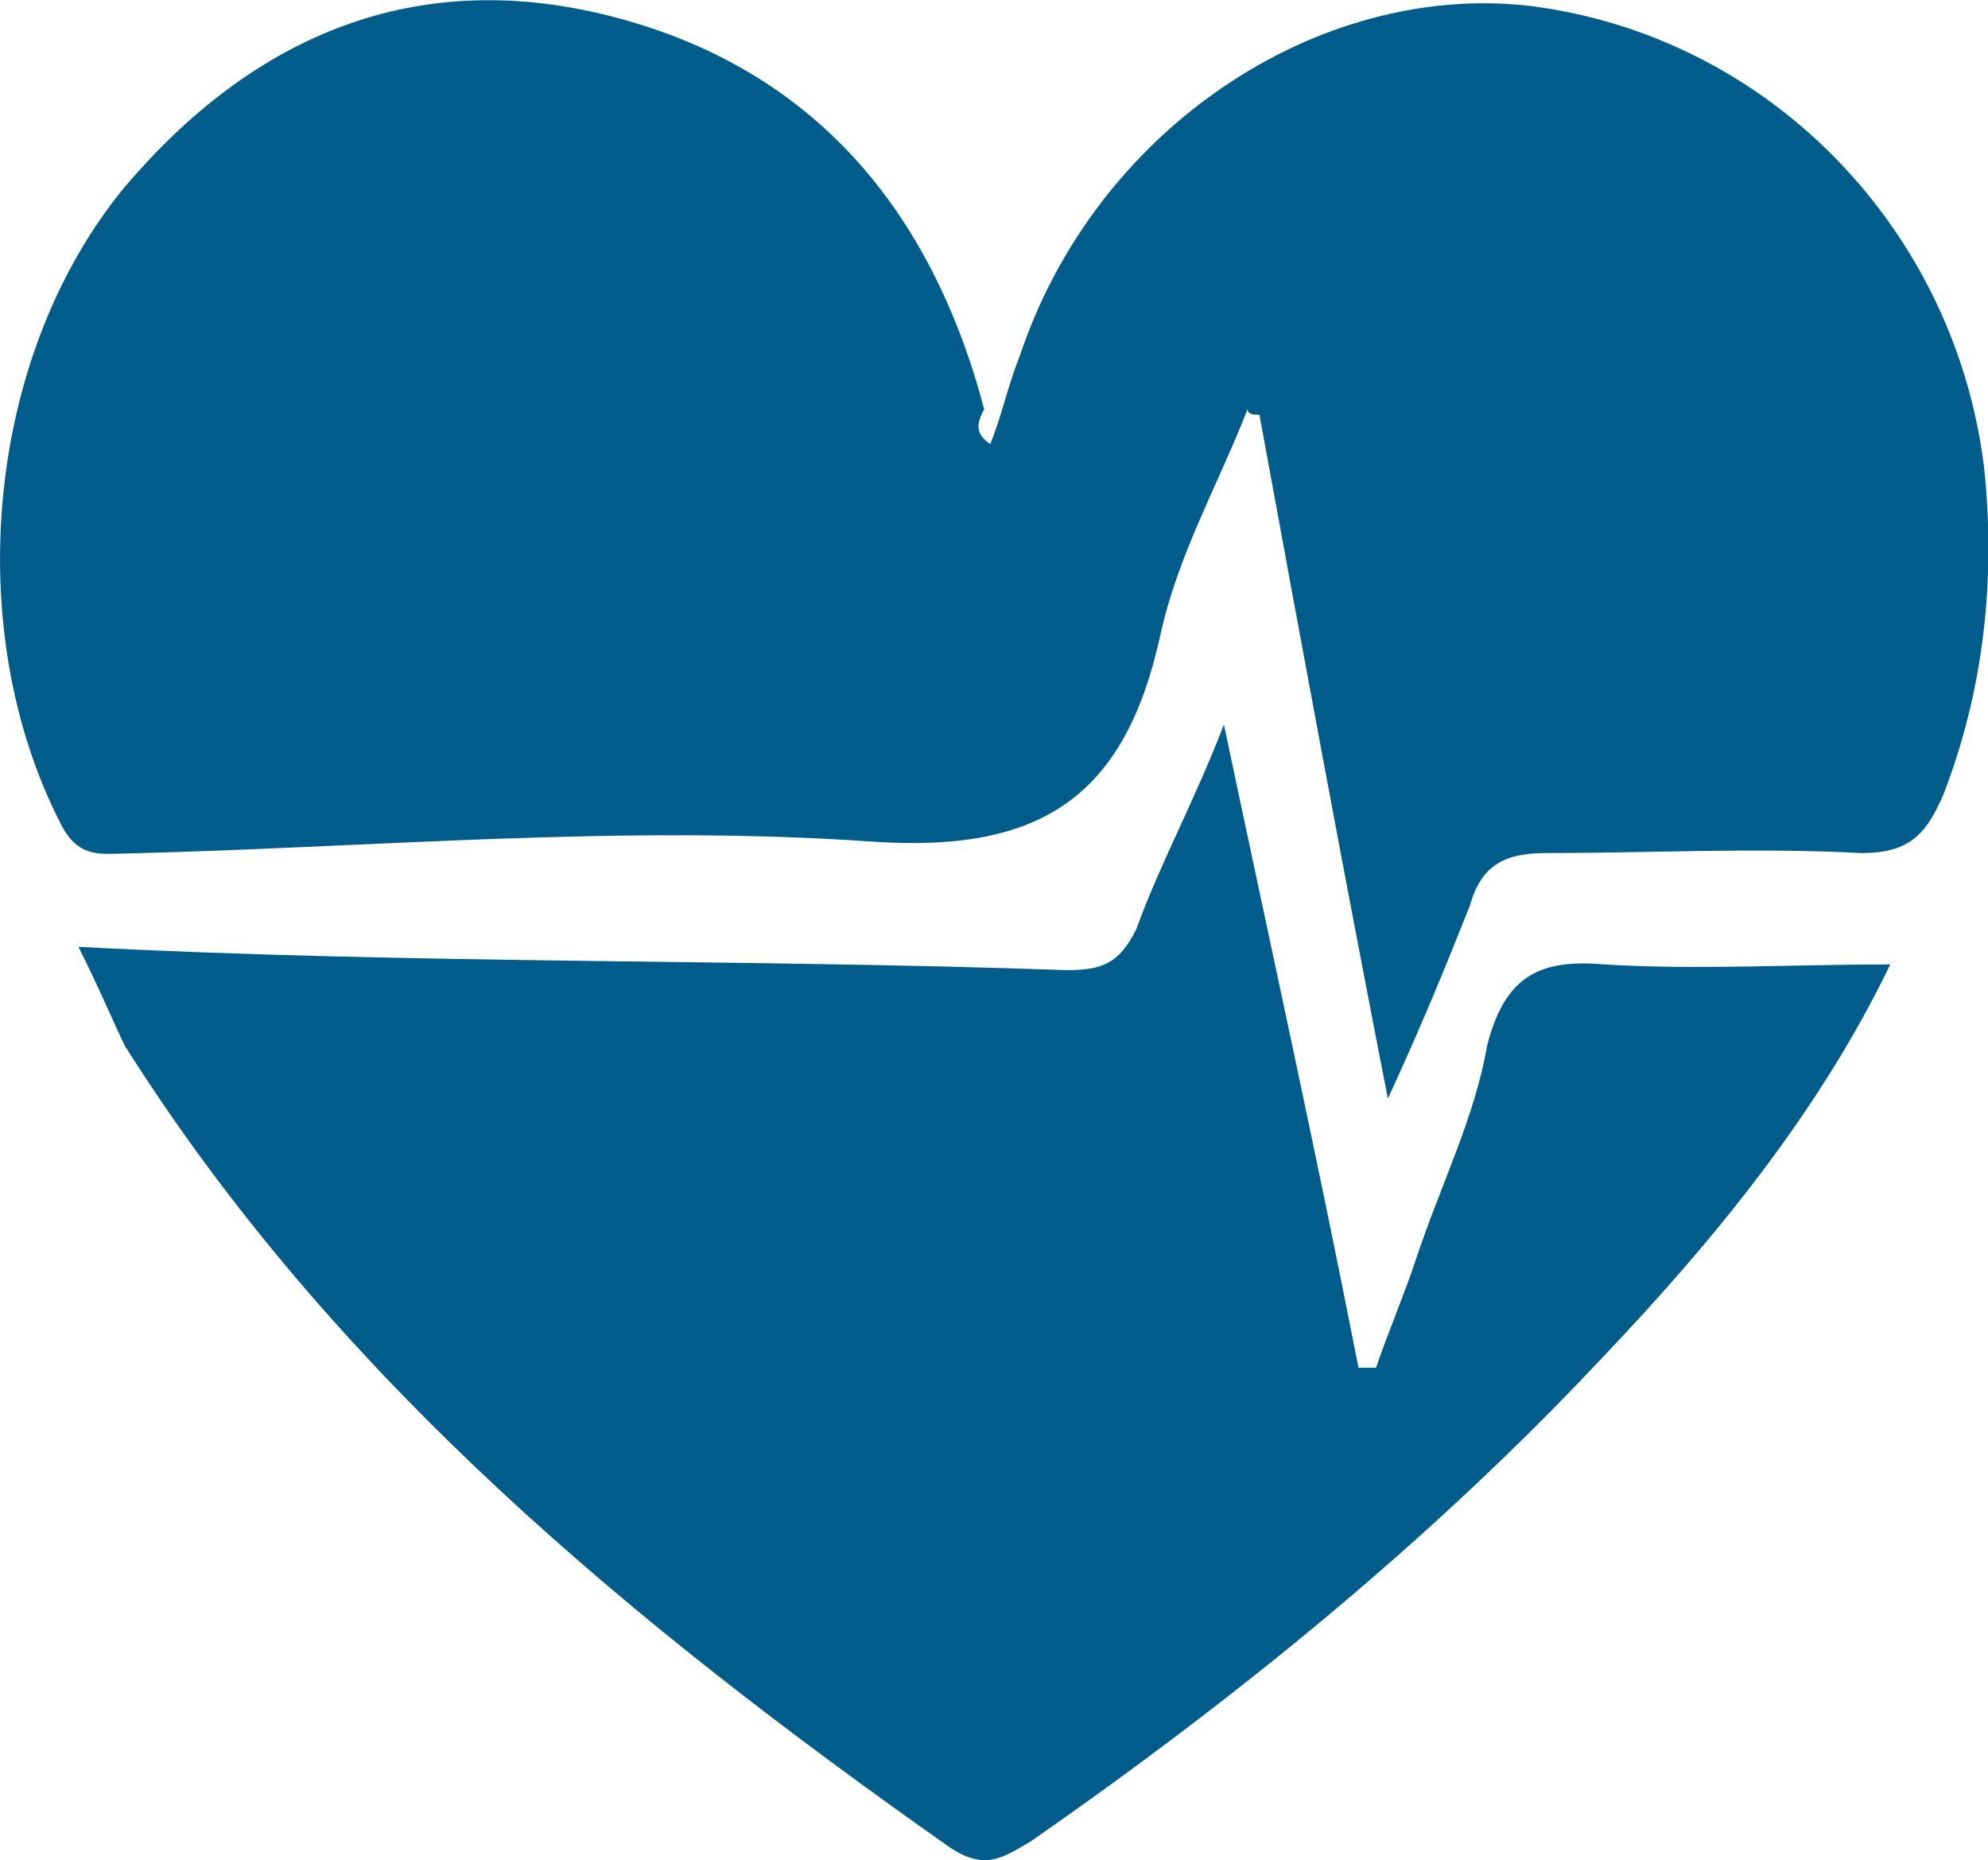 <?xml version="1.0" encoding="utf-8"?>
<!-- Generator: Adobe Illustrator 24.0.2, SVG Export Plug-In . SVG Version: 6.00 Build 0)  -->
<svg version="1.1" id="Layer_1" xmlns="http://www.w3.org/2000/svg" xmlns:xlink="http://www.w3.org/1999/xlink" x="0px" y="0px"
	 viewBox="0 0 453.5 424.3" style="enable-background:new 0 0 453.5 424.3;" xml:space="preserve">
<style type="text/css">
	.st0{fill:#005C8A;}
</style>
<title>e-health</title>
<desc>Created with Sketch.</desc>
<g id="Page-1">
	<g id="e-health">
		<g id="Layer_5_xA0_Image_1_">
			<path id="Shape_1_" class="st0" d="M225.9,101.3c2.7-6.7,4-13.3,6.7-20c17.3-52,68-85.3,116-80c54.7,6.7,97.3,50.7,104,105.3
				c2.7,25.3,0,50.7-9.3,74.7c-4,9.3-8,13.3-18.7,13.3c-24-1.3-48,0-72,0c-9.3,0-14.7,2.7-17.3,12c-5.3,13.3-10.7,26.7-18.7,44
				c-10.7-54.7-20-105.3-29.3-156c-1.3,0-2.7,0-2.7-1.3c-6.7,17.3-16,33.3-20,52c-8,36-26.7,49.3-65.3,46.7
				c-57.3-4-113.3,1.3-170.7,2.7c-5.3,0-10.7,1.3-14.7-6.7C-8.8,144-3.5,81.3,28.5,42.6C57.9,8,95.2-8,140.5,4s72,44,84,89.3
				C223.2,96,221.9,98.6,225.9,101.3z"/>
			<path id="Shape_2_" class="st0" d="M17.9,216c77.3,4,152,2.7,225.3,5.3c8,0,12-1.3,16-9.3c5.3-14.7,13.3-29.3,20-46.7
				C289.9,216,300.5,264,309.9,312c1.3,0,2.7,0,4,0c2.7-8,6.7-17.3,9.3-25.3c5.3-16,13.3-32,16-48c4-16,12-20,26.7-18.7
				c21.3,1.3,42.7,0,65.3,0c-16,33.3-40,62.7-65.3,89.3c-38.7,41.3-82.7,77.3-130.7,110.7c-6.7,4-10.7,6.7-18.7,1.3
				c-72-50.7-140-106.7-188-182.7C25.9,233.3,23.2,226.6,17.9,216z"/>
		</g>
	</g>
</g>
</svg>
